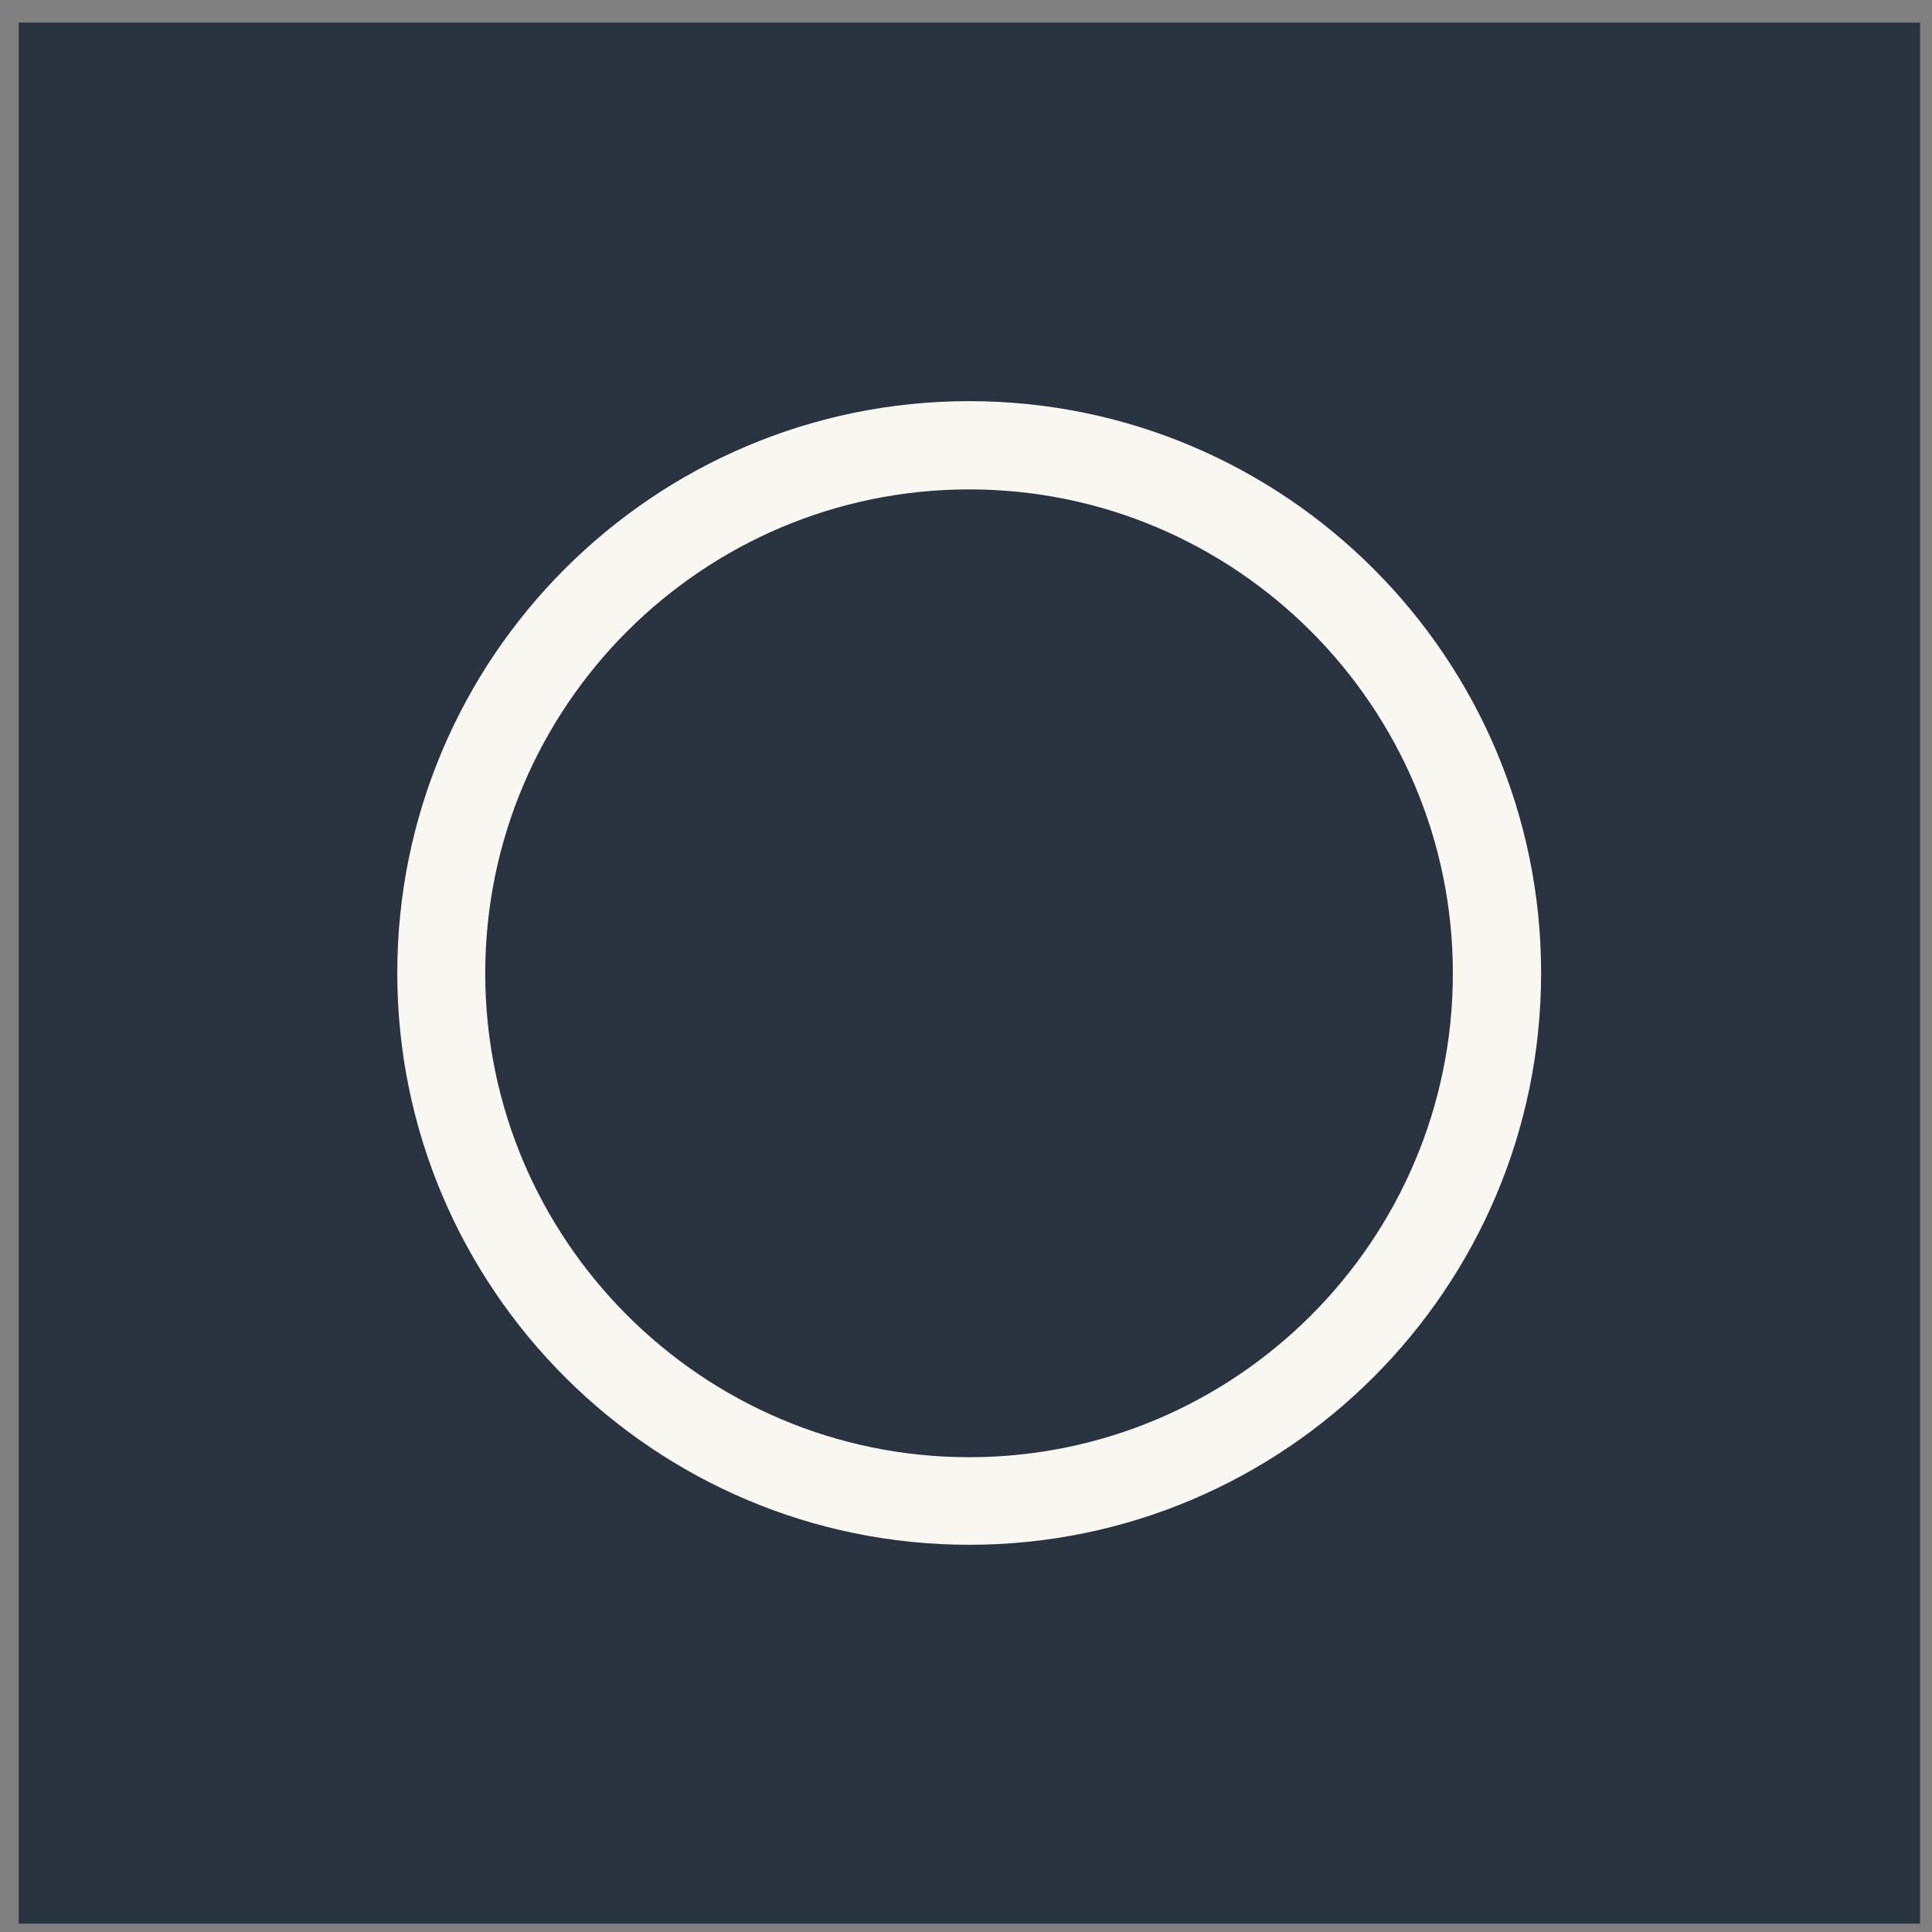 <svg width="52" height="52" viewBox="0 0 52 52" fill="none" xmlns="http://www.w3.org/2000/svg">
<rect x="0" y="0" width="52" height="52" fill="#808080" stroke="none"/>
<path d="M51.678 0.608H0.503V51.776H51.678V0.608Z" fill="#2A3440"/>
<path d="M26.086 41.578C17.604 41.578 10.693 34.678 10.693 26.188C10.693 17.697 17.595 10.797 26.086 10.797C34.578 10.797 41.479 17.697 41.479 26.188C41.479 34.678 34.578 41.578 26.086 41.578ZM26.086 13.172C18.905 13.172 13.06 19.016 13.06 26.197C13.06 33.377 18.905 39.221 26.086 39.221C33.268 39.221 39.104 33.377 39.104 26.197C39.104 19.016 33.259 13.172 26.086 13.172Z" fill="#F8F7F2"/>
</svg>
